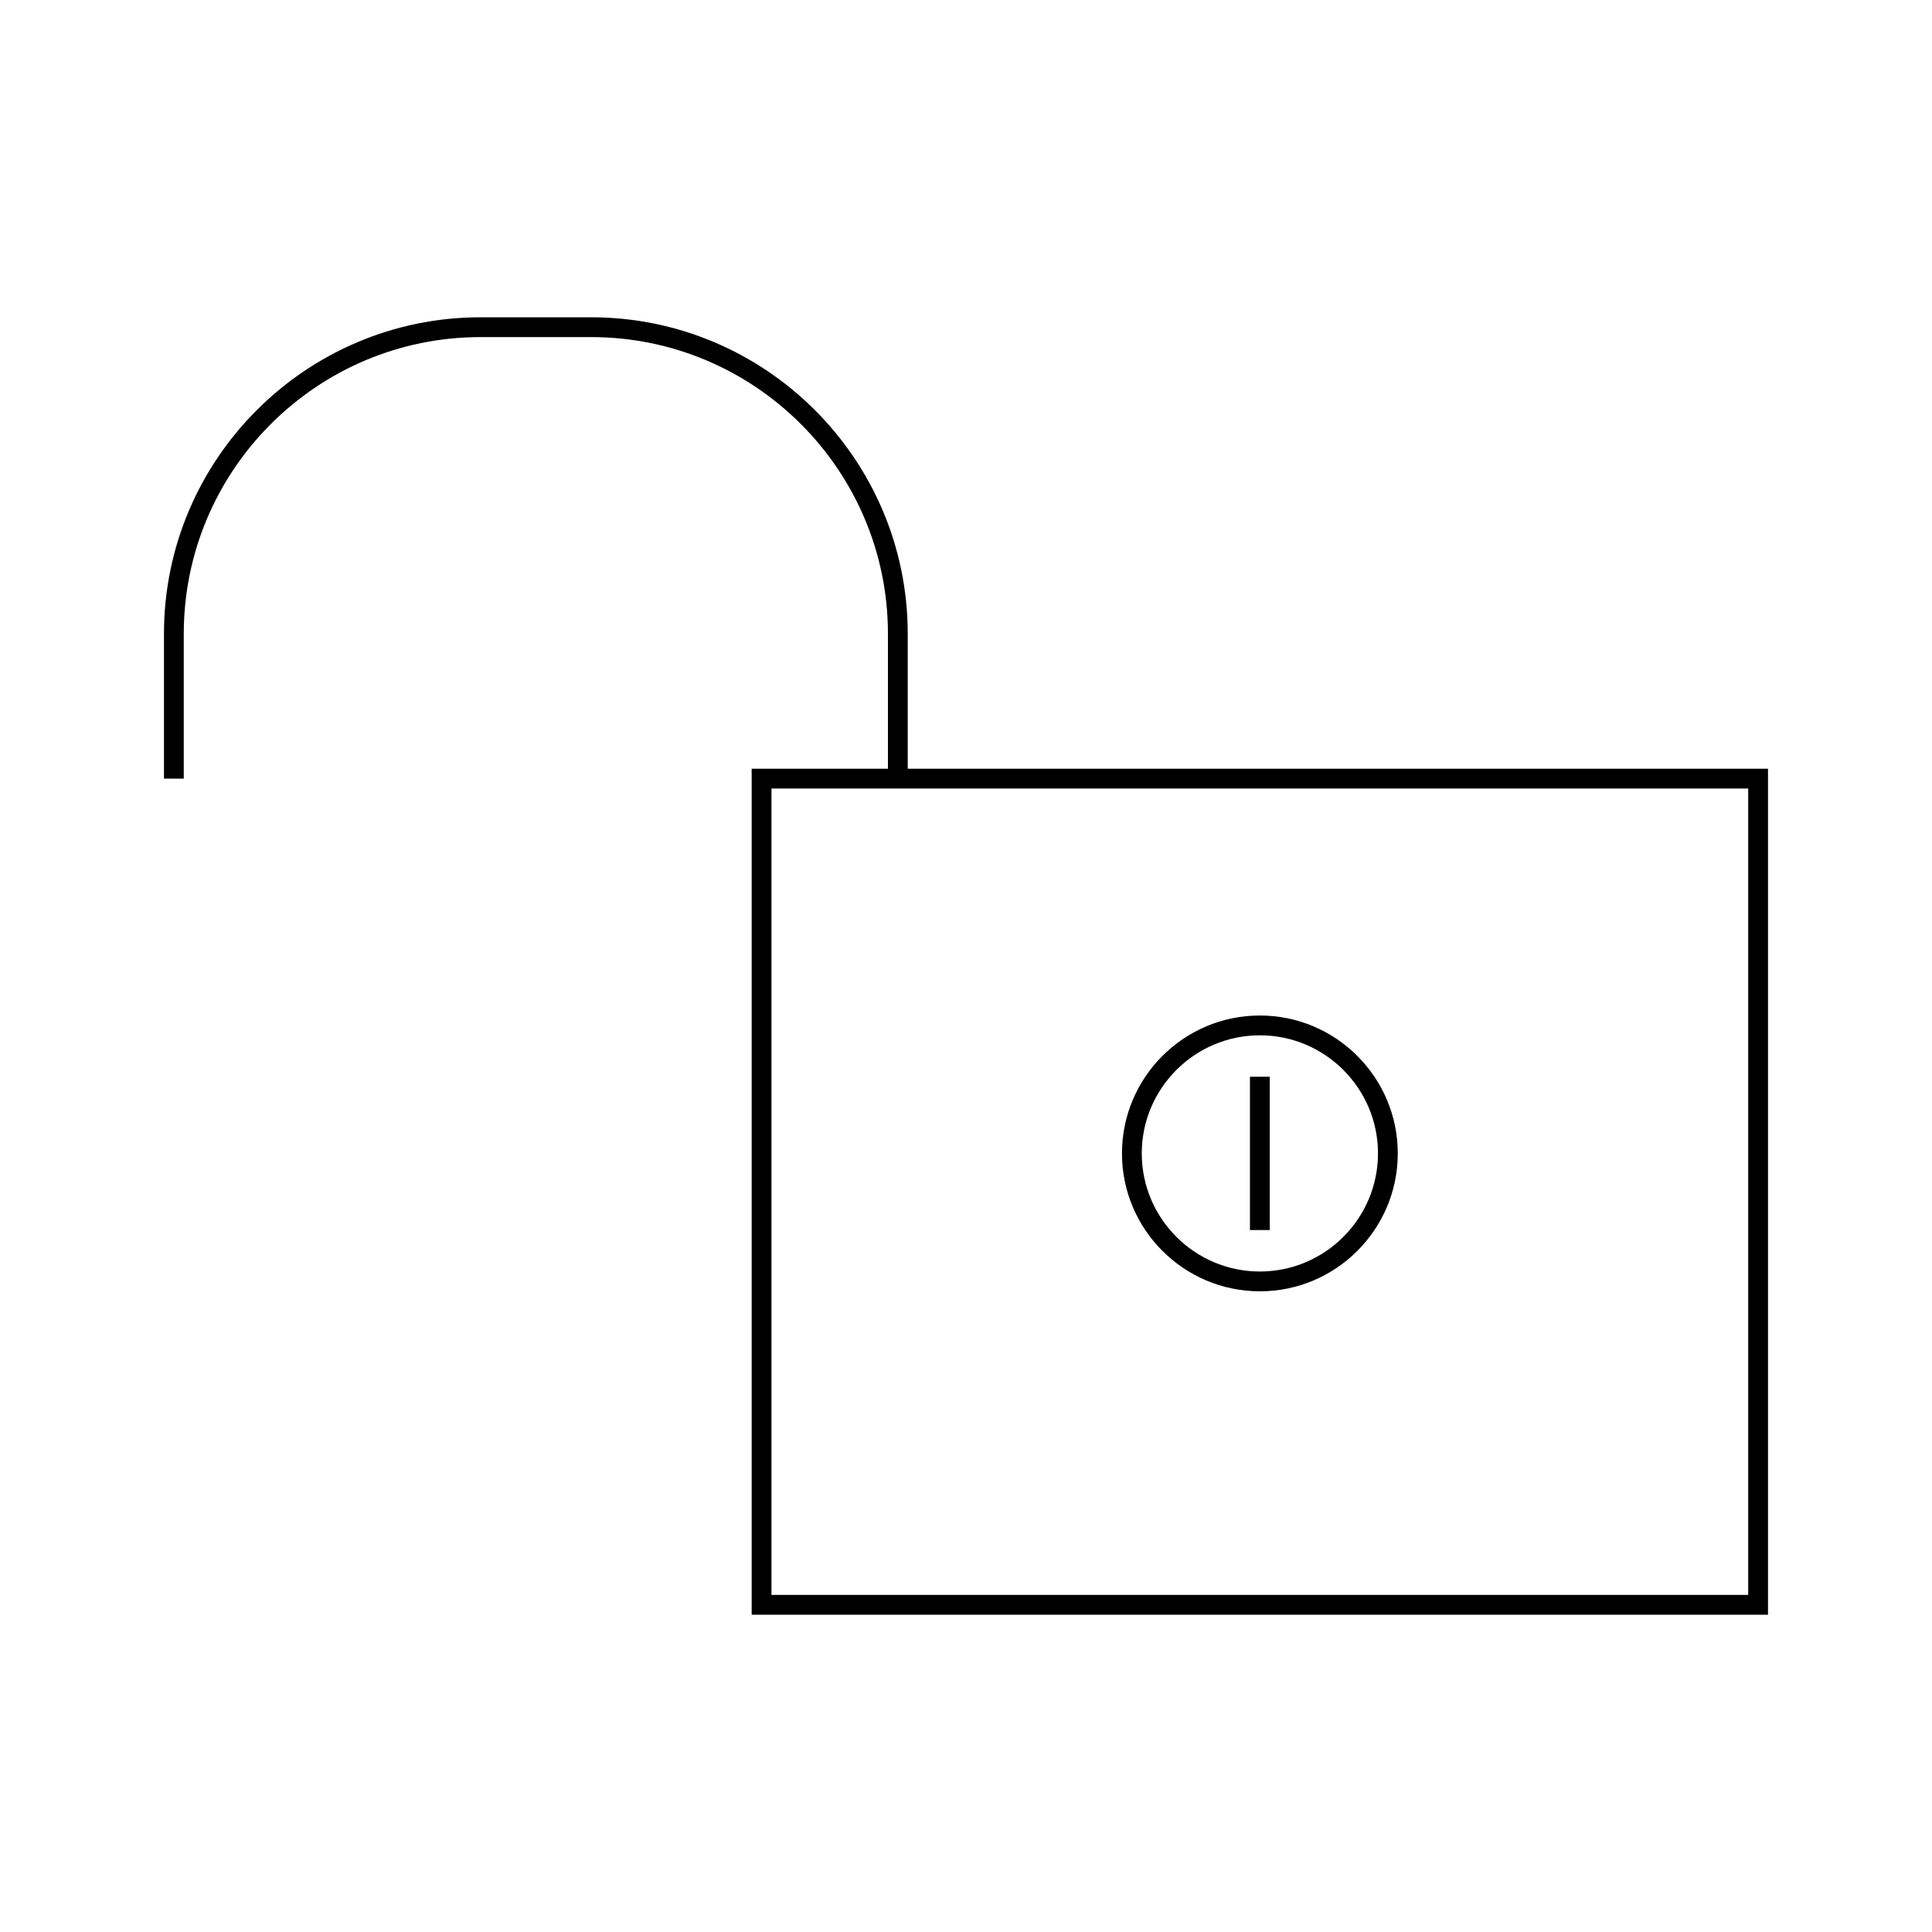 <?xml version="1.0" encoding="UTF-8"?>
<!-- Uploaded to: ICON Repo, www.iconrepo.com, Generator: ICON Repo Mixer Tools -->
<svg fill="#000000" width="800px" height="800px" version="1.1" viewBox="144 144 512 512" xmlns="http://www.w3.org/2000/svg">
 <g>
  <path d="m384.56 347.72v-35.75c0-46.25-37.629-83.883-83.883-83.883h-29.34c-46.25 0-83.883 37.629-83.883 83.883v38.375h5.246v-38.375c0-43.359 35.277-78.637 78.637-78.637h29.34c43.359 0 78.637 35.277 78.637 78.637v35.75h-36.113v224.2h269.34v-224.2zm222.73 218.95h-258.84v-213.7h258.84z"/>
  <path d="m475.25 429.35h5.246v40.625h-5.246z"/>
  <path d="m477.88 486.21c20.152 0 36.547-16.395 36.547-36.547 0-20.148-16.395-36.543-36.547-36.543s-36.547 16.395-36.547 36.543c0 20.152 16.395 36.547 36.547 36.547zm0-67.84c17.254 0 31.301 14.039 31.301 31.293s-14.043 31.301-31.301 31.301c-17.254 0-31.301-14.043-31.301-31.301 0-17.254 14.043-31.293 31.301-31.293z"/>
 </g>
</svg>